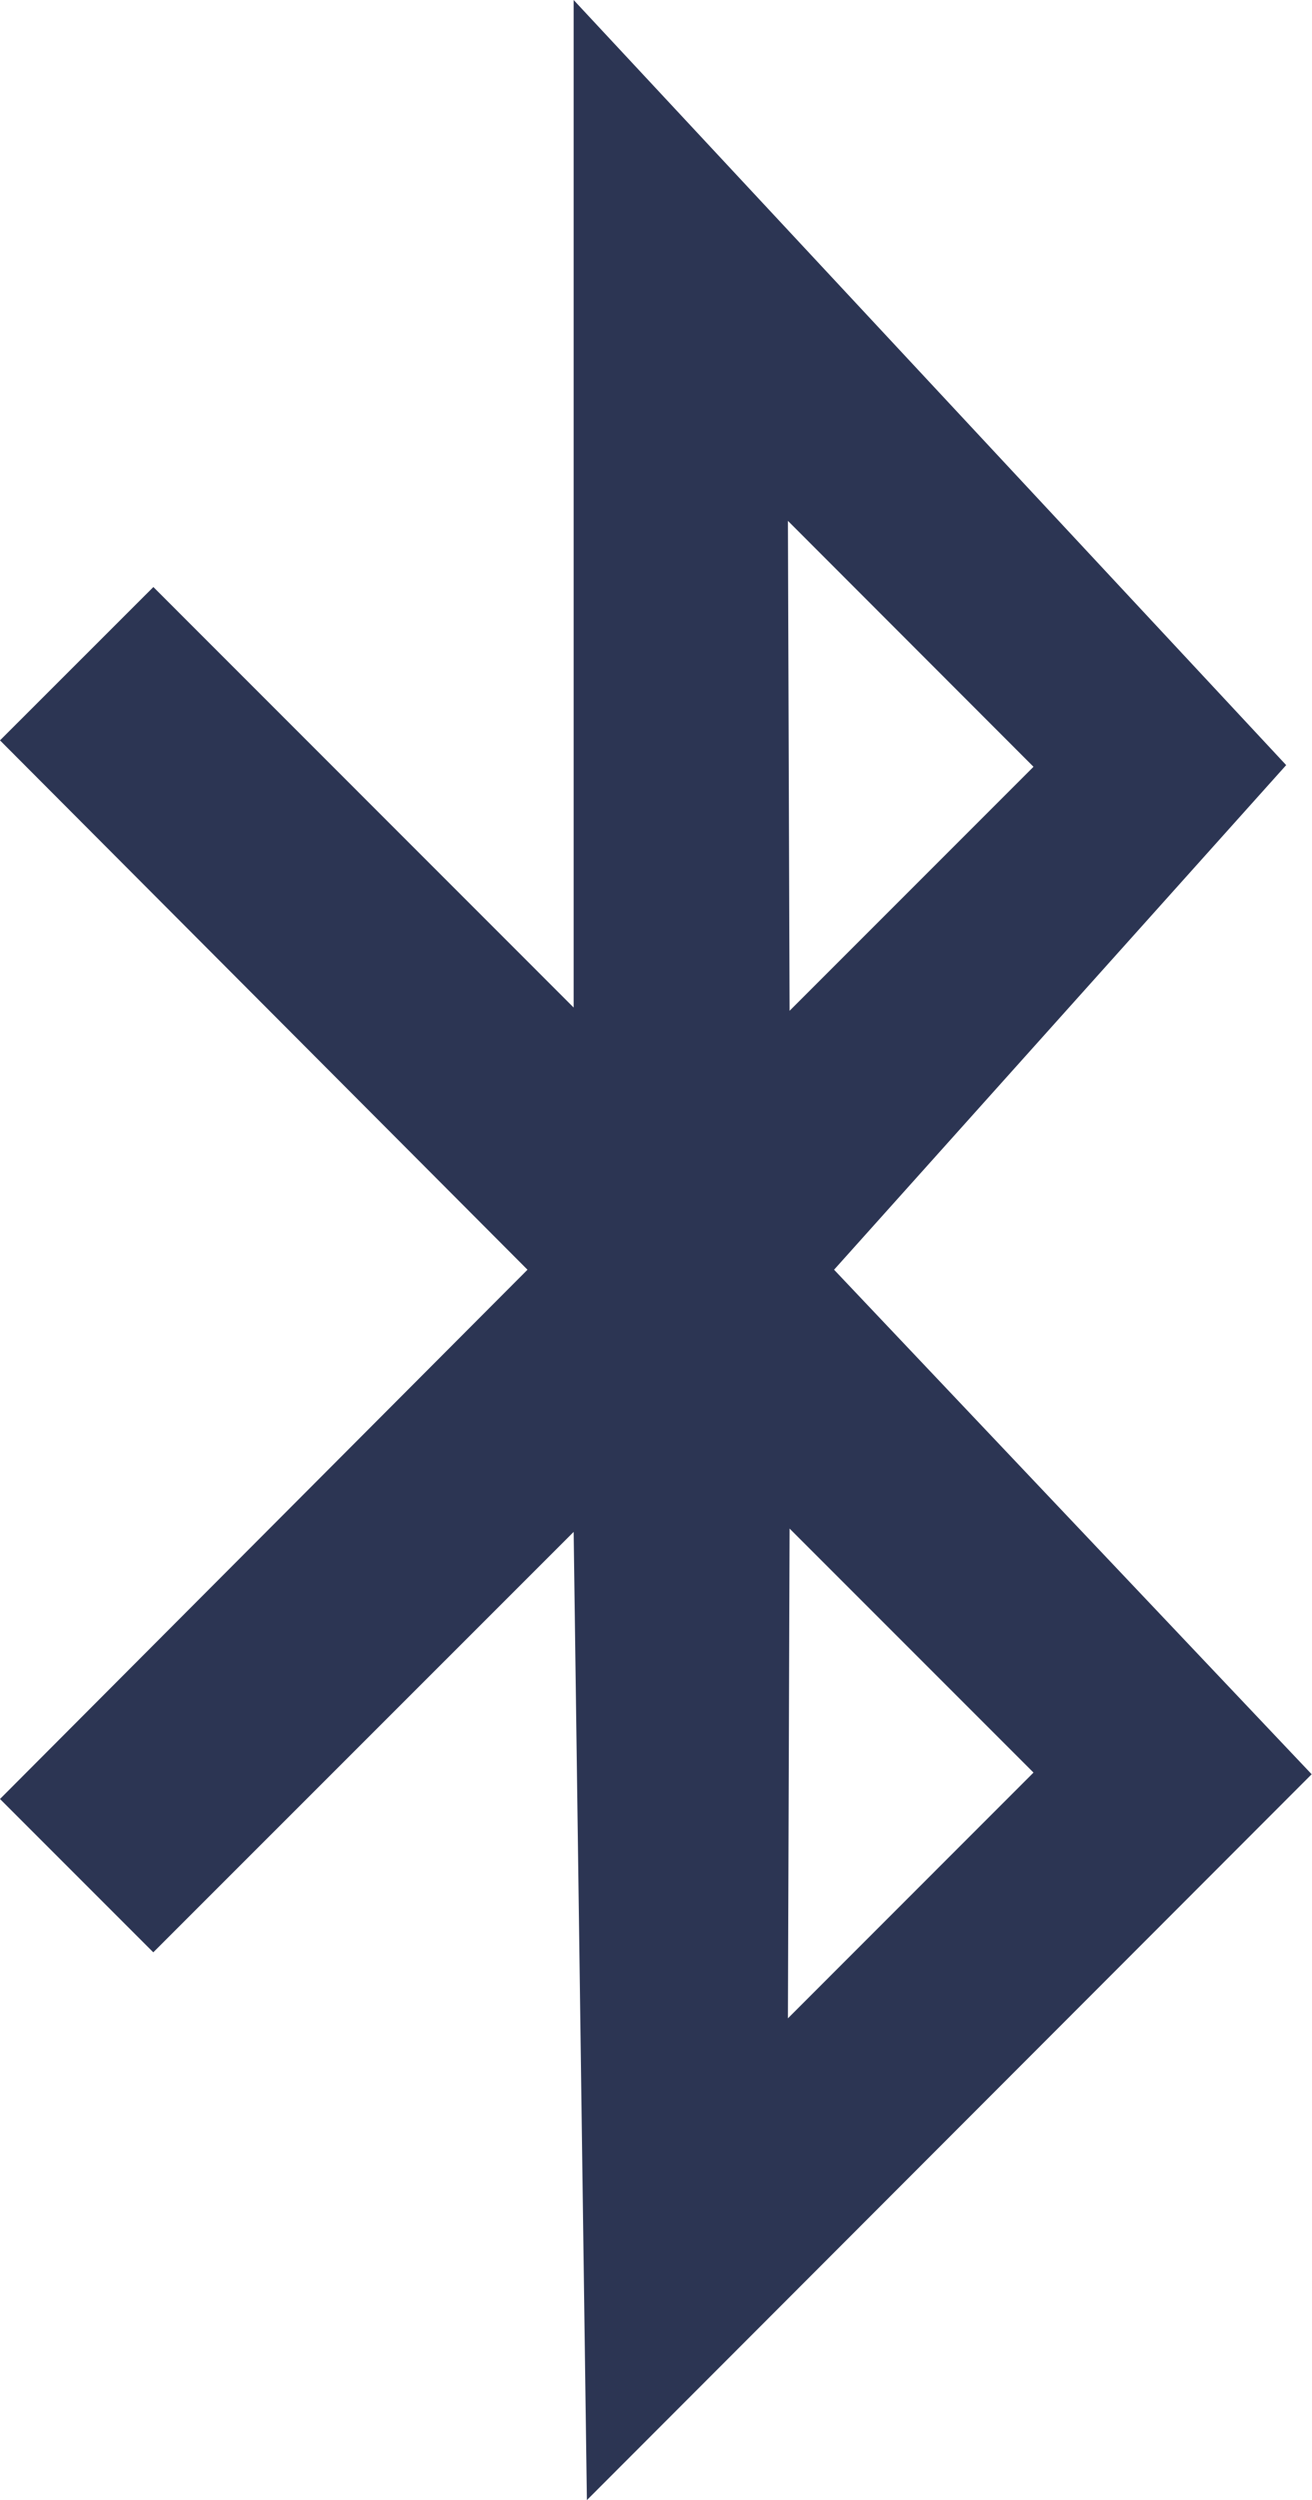 <svg xmlns="http://www.w3.org/2000/svg" width="15.749" height="30" viewBox="0 0 15.749 30"><path d="M11.512-11.014l5.427-6.055L8.386-26.25v12.09L3.341-19.206,1.5-17.366l6.332,6.352L1.5-4.663l1.84,1.84L8.386-7.868,8.545,3.75l8.7-8.71Zm2.394-6.035-2.928,2.928L10.958-20ZM10.978-7.908l2.928,2.928L10.958-2.031Z" transform="translate(-1.5 26.25)" fill="#2c3553"/></svg>